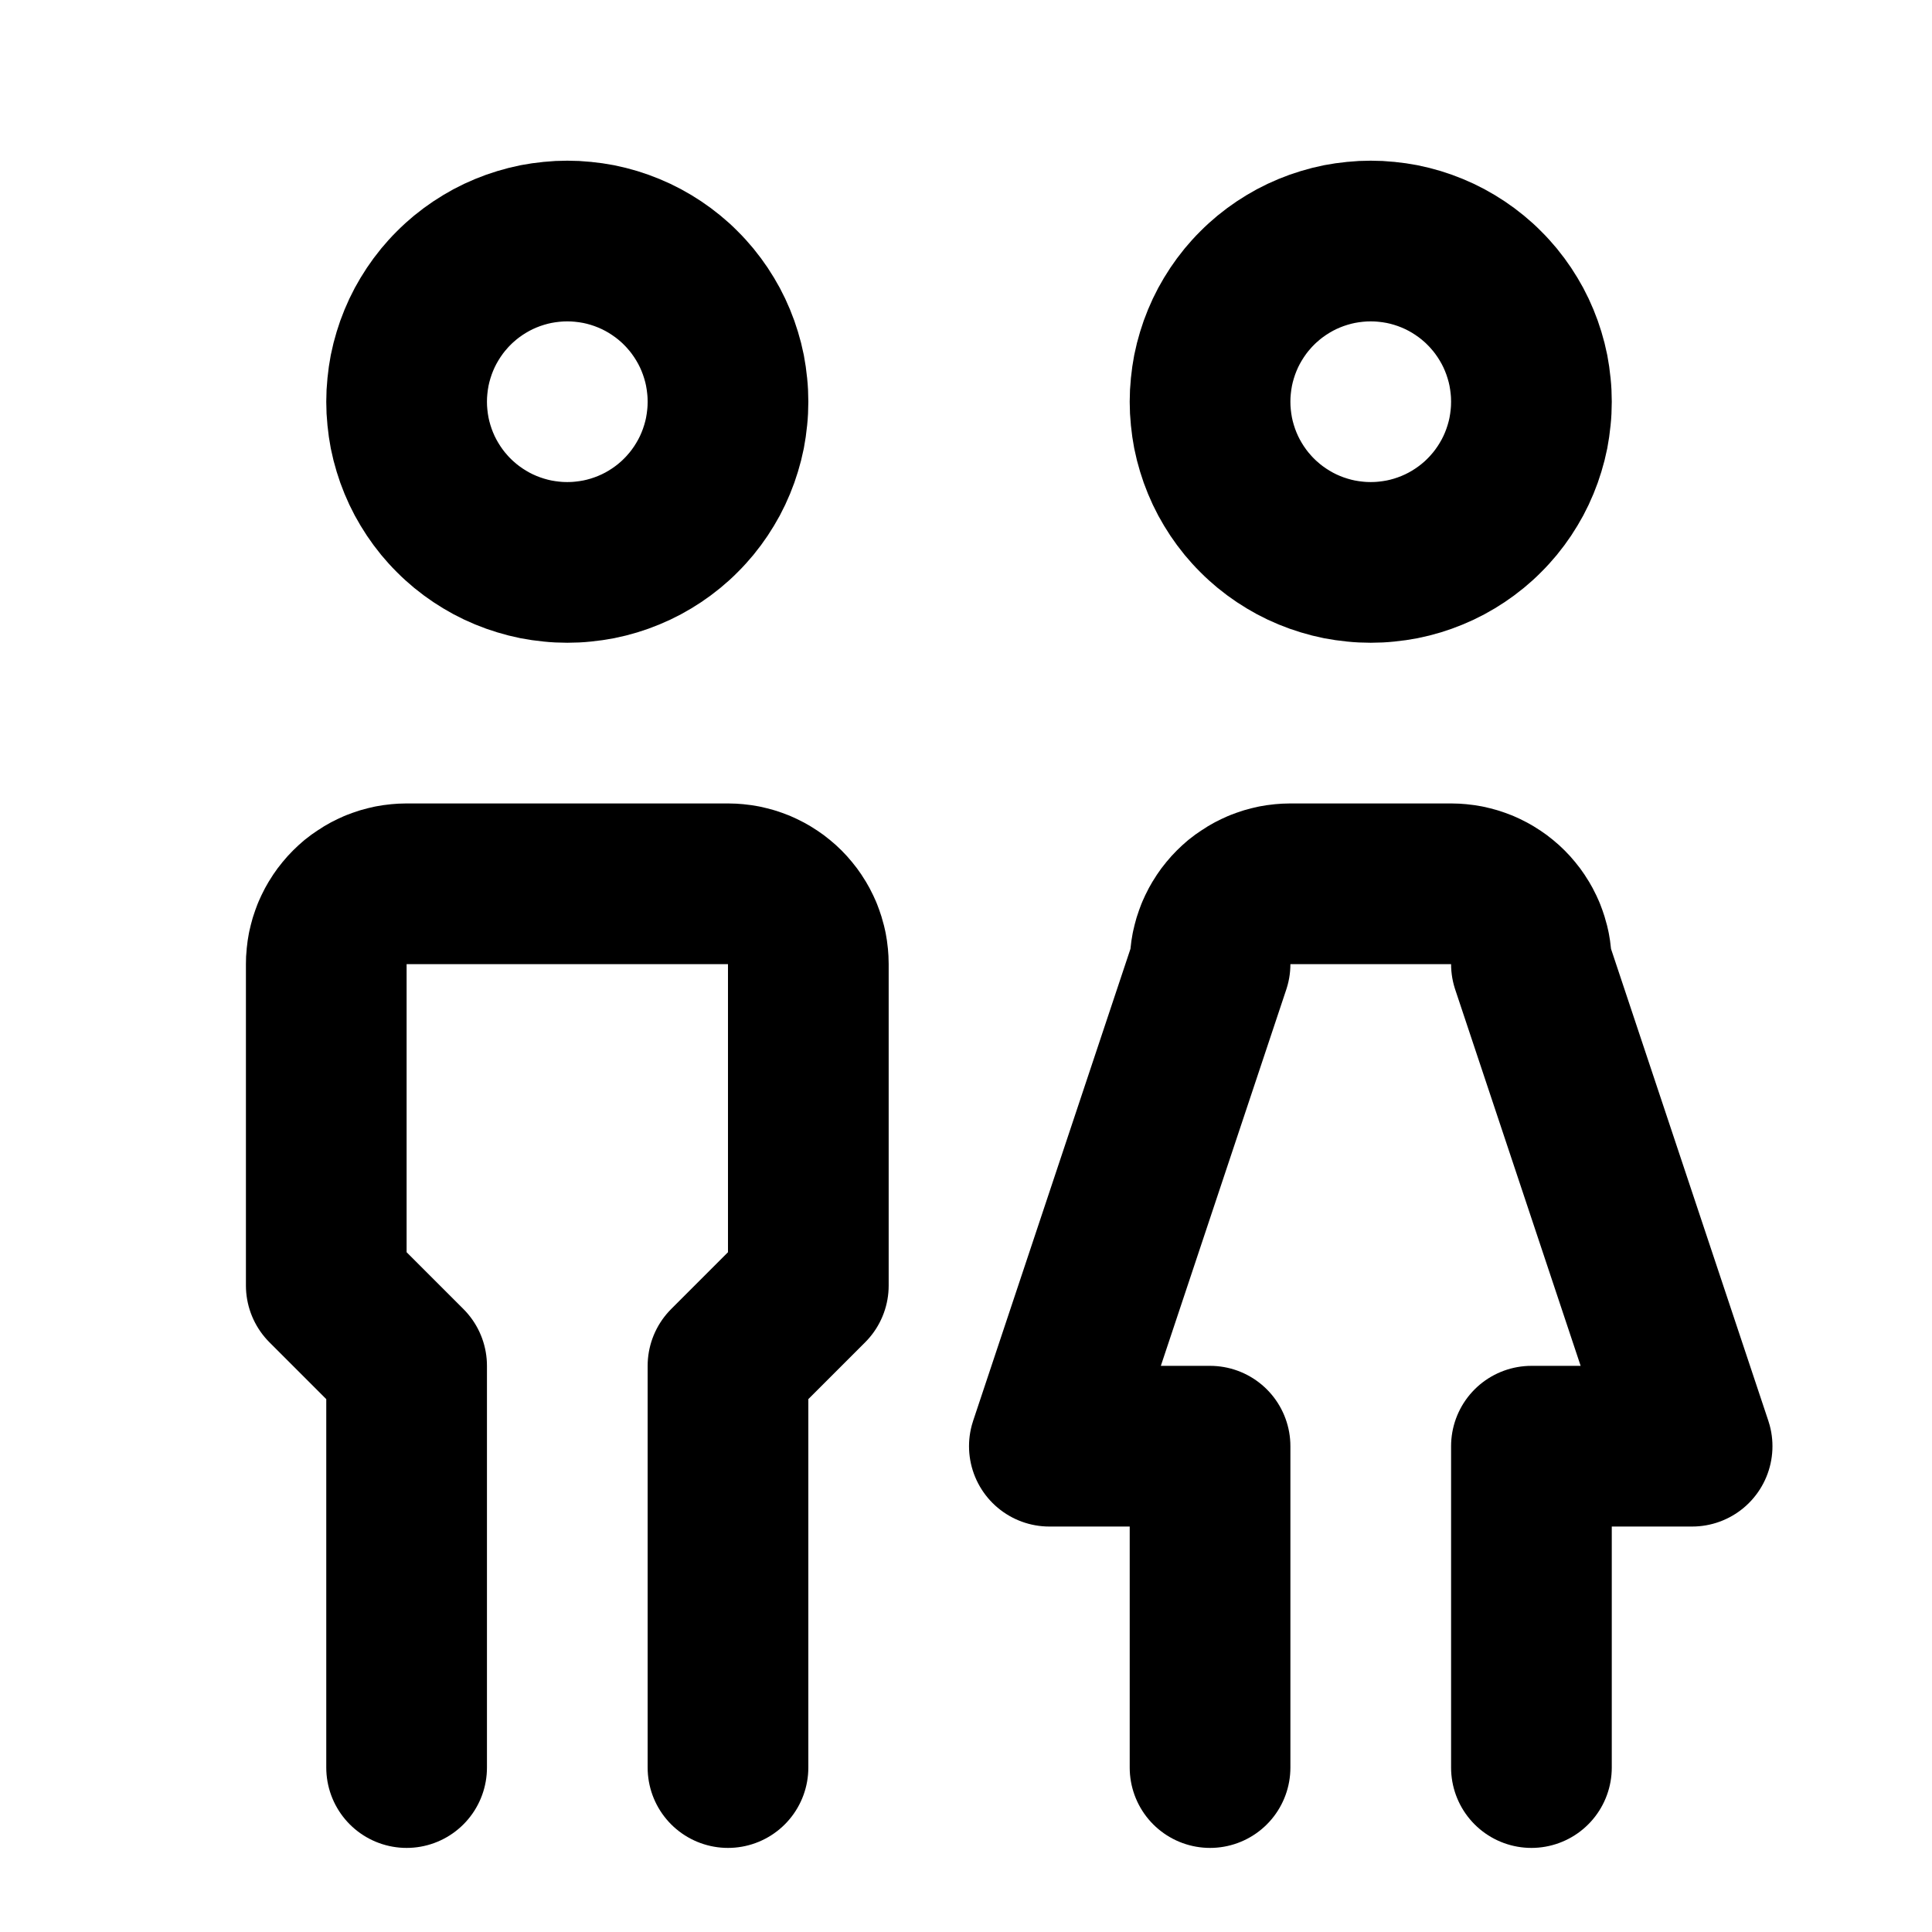 <svg xmlns="http://www.w3.org/2000/svg" xmlns:xlink="http://www.w3.org/1999/xlink" width="512" zoomAndPan="magnify" viewBox="0 0 384 384" height="512" preserveAspectRatio="xMidYMid meet" version="1.2"><g id="c6bc2d63e8"><path style="fill:none;stroke-width:2;stroke-linecap:round;stroke-linejoin:round;stroke:#000000;stroke-opacity:1;stroke-miterlimit:4;" d="M 5 5 C 5 5.066 5.003 5.131 5.01 5.196 C 5.016 5.261 5.026 5.326 5.038 5.39 C 5.051 5.455 5.067 5.518 5.086 5.58 C 5.105 5.643 5.127 5.705 5.152 5.765 C 5.177 5.826 5.205 5.885 5.236 5.943 C 5.267 6 5.301 6.057 5.337 6.111 C 5.374 6.166 5.412 6.218 5.454 6.269 C 5.496 6.319 5.539 6.368 5.586 6.414 C 5.632 6.461 5.681 6.504 5.731 6.546 C 5.782 6.588 5.834 6.626 5.889 6.663 C 5.943 6.699 6 6.733 6.057 6.764 C 6.115 6.795 6.174 6.823 6.235 6.848 C 6.295 6.873 6.357 6.895 6.42 6.914 C 6.482 6.933 6.546 6.949 6.61 6.962 C 6.674 6.974 6.739 6.984 6.804 6.99 C 6.869 6.997 6.934 7 7 7 C 7.066 7 7.131 6.997 7.196 6.99 C 7.261 6.984 7.326 6.974 7.39 6.962 C 7.455 6.949 7.518 6.933 7.581 6.914 C 7.643 6.895 7.705 6.873 7.765 6.848 C 7.826 6.823 7.885 6.795 7.943 6.764 C 8.001 6.733 8.057 6.699 8.111 6.663 C 8.166 6.626 8.218 6.588 8.269 6.546 C 8.32 6.504 8.368 6.461 8.414 6.414 C 8.461 6.368 8.504 6.319 8.546 6.269 C 8.588 6.218 8.626 6.166 8.663 6.111 C 8.699 6.057 8.733 6 8.764 5.943 C 8.795 5.885 8.823 5.826 8.848 5.765 C 8.873 5.705 8.895 5.643 8.914 5.58 C 8.933 5.518 8.949 5.455 8.962 5.39 C 8.974 5.326 8.984 5.261 8.99 5.196 C 8.997 5.131 9 5.066 9 5 C 9 4.934 8.997 4.869 8.99 4.804 C 8.984 4.739 8.974 4.674 8.962 4.61 C 8.949 4.545 8.933 4.482 8.914 4.42 C 8.895 4.357 8.873 4.295 8.848 4.235 C 8.823 4.174 8.795 4.115 8.764 4.057 C 8.733 4 8.699 3.943 8.663 3.889 C 8.626 3.834 8.588 3.782 8.546 3.731 C 8.504 3.681 8.461 3.632 8.414 3.586 C 8.368 3.539 8.32 3.496 8.269 3.454 C 8.218 3.412 8.166 3.374 8.111 3.337 C 8.057 3.301 8.001 3.267 7.943 3.236 C 7.885 3.205 7.826 3.177 7.765 3.152 C 7.705 3.127 7.643 3.105 7.581 3.086 C 7.518 3.067 7.455 3.051 7.39 3.038 C 7.326 3.026 7.261 3.016 7.196 3.01 C 7.131 3.003 7.066 3 7 3 C 6.934 3 6.869 3.003 6.804 3.01 C 6.739 3.016 6.674 3.026 6.61 3.038 C 6.546 3.051 6.482 3.067 6.42 3.086 C 6.357 3.105 6.295 3.127 6.235 3.152 C 6.174 3.177 6.115 3.205 6.057 3.236 C 6 3.267 5.943 3.301 5.889 3.337 C 5.834 3.374 5.782 3.412 5.731 3.454 C 5.681 3.496 5.632 3.539 5.586 3.586 C 5.539 3.632 5.496 3.681 5.454 3.731 C 5.412 3.782 5.374 3.834 5.337 3.889 C 5.301 3.943 5.267 4 5.236 4.057 C 5.205 4.115 5.177 4.174 5.152 4.235 C 5.127 4.295 5.105 4.357 5.086 4.42 C 5.067 4.482 5.051 4.545 5.038 4.61 C 5.026 4.674 5.016 4.739 5.01 4.804 C 5.003 4.869 5 4.934 5 5 " transform="matrix(15.969,0,0,15.969,0.972,-0)"/><path style="fill:none;stroke-width:2;stroke-linecap:round;stroke-linejoin:round;stroke:#000000;stroke-opacity:1;stroke-miterlimit:4;" d="M 5 22 L 5 17 L 4 16 L 4 12 C 4 11.967 4.001 11.935 4.005 11.902 C 4.008 11.869 4.013 11.837 4.019 11.805 C 4.026 11.773 4.034 11.741 4.043 11.71 C 4.053 11.678 4.064 11.648 4.076 11.617 C 4.089 11.587 4.103 11.557 4.118 11.529 C 4.134 11.5 4.15 11.472 4.169 11.444 C 4.187 11.417 4.206 11.391 4.227 11.366 C 4.248 11.34 4.27 11.316 4.293 11.293 C 4.316 11.27 4.34 11.248 4.365 11.227 C 4.391 11.206 4.417 11.187 4.445 11.169 C 4.472 11.15 4.5 11.134 4.529 11.118 C 4.558 11.103 4.587 11.089 4.617 11.076 C 4.648 11.064 4.678 11.053 4.71 11.043 C 4.741 11.034 4.773 11.026 4.805 11.019 C 4.837 11.013 4.869 11.008 4.902 11.005 C 4.934 11.002 4.967 11 5 11 L 9 11 C 9.033 11 9.065 11.002 9.098 11.005 C 9.131 11.008 9.163 11.013 9.195 11.019 C 9.227 11.026 9.259 11.034 9.29 11.043 C 9.322 11.053 9.353 11.064 9.383 11.076 C 9.413 11.089 9.443 11.103 9.471 11.118 C 9.5 11.134 9.528 11.15 9.556 11.169 C 9.583 11.187 9.609 11.206 9.634 11.227 C 9.66 11.248 9.684 11.27 9.707 11.293 C 9.73 11.316 9.752 11.34 9.773 11.366 C 9.794 11.391 9.813 11.417 9.831 11.444 C 9.85 11.472 9.866 11.5 9.882 11.529 C 9.897 11.557 9.911 11.587 9.924 11.617 C 9.936 11.648 9.947 11.678 9.957 11.71 C 9.967 11.741 9.974 11.773 9.981 11.805 C 9.987 11.837 9.992 11.869 9.995 11.902 C 9.998 11.935 10 11.967 10 12 L 10 16 L 9 17 L 9 22 " transform="matrix(15.969,0,0,15.969,0.972,-0)"/><path style="fill:none;stroke-width:2;stroke-linecap:round;stroke-linejoin:round;stroke:#000000;stroke-opacity:1;stroke-miterlimit:4;" d="M 15 5 C 15 5.066 15.003 5.131 15.01 5.196 C 15.016 5.261 15.026 5.326 15.038 5.39 C 15.051 5.455 15.067 5.518 15.086 5.58 C 15.105 5.643 15.127 5.705 15.152 5.765 C 15.177 5.826 15.205 5.885 15.236 5.943 C 15.267 6 15.301 6.057 15.337 6.111 C 15.374 6.166 15.412 6.218 15.454 6.269 C 15.496 6.319 15.539 6.368 15.586 6.414 C 15.632 6.461 15.681 6.504 15.731 6.546 C 15.782 6.588 15.834 6.626 15.889 6.663 C 15.943 6.699 16 6.733 16.057 6.764 C 16.115 6.795 16.174 6.823 16.235 6.848 C 16.295 6.873 16.357 6.895 16.42 6.914 C 16.482 6.933 16.546 6.949 16.61 6.962 C 16.674 6.974 16.739 6.984 16.804 6.99 C 16.869 6.997 16.934 7 17 7 C 17.066 7 17.131 6.997 17.196 6.99 C 17.261 6.984 17.326 6.974 17.39 6.962 C 17.455 6.949 17.518 6.933 17.581 6.914 C 17.643 6.895 17.705 6.873 17.765 6.848 C 17.826 6.823 17.885 6.795 17.943 6.764 C 18.001 6.733 18.057 6.699 18.111 6.663 C 18.166 6.626 18.218 6.588 18.269 6.546 C 18.32 6.504 18.368 6.461 18.414 6.414 C 18.461 6.368 18.504 6.319 18.546 6.269 C 18.588 6.218 18.626 6.166 18.663 6.111 C 18.699 6.057 18.733 6 18.764 5.943 C 18.795 5.885 18.823 5.826 18.848 5.765 C 18.873 5.705 18.895 5.643 18.914 5.58 C 18.933 5.518 18.949 5.455 18.962 5.39 C 18.974 5.326 18.984 5.261 18.99 5.196 C 18.997 5.131 19 5.066 19 5 C 19 4.934 18.997 4.869 18.99 4.804 C 18.984 4.739 18.974 4.674 18.962 4.61 C 18.949 4.545 18.933 4.482 18.914 4.42 C 18.895 4.357 18.873 4.295 18.848 4.235 C 18.823 4.174 18.795 4.115 18.764 4.057 C 18.733 4 18.699 3.943 18.663 3.889 C 18.626 3.834 18.588 3.782 18.546 3.731 C 18.504 3.681 18.461 3.632 18.414 3.586 C 18.368 3.539 18.32 3.496 18.269 3.454 C 18.218 3.412 18.166 3.374 18.111 3.337 C 18.057 3.301 18.001 3.267 17.943 3.236 C 17.885 3.205 17.826 3.177 17.765 3.152 C 17.705 3.127 17.643 3.105 17.581 3.086 C 17.518 3.067 17.455 3.051 17.39 3.038 C 17.326 3.026 17.261 3.016 17.196 3.01 C 17.131 3.003 17.066 3 17 3 C 16.934 3 16.869 3.003 16.804 3.01 C 16.739 3.016 16.674 3.026 16.61 3.038 C 16.546 3.051 16.482 3.067 16.42 3.086 C 16.357 3.105 16.295 3.127 16.235 3.152 C 16.174 3.177 16.115 3.205 16.057 3.236 C 16 3.267 15.943 3.301 15.889 3.337 C 15.834 3.374 15.782 3.412 15.731 3.454 C 15.681 3.496 15.632 3.539 15.586 3.586 C 15.539 3.632 15.496 3.681 15.454 3.731 C 15.412 3.782 15.374 3.834 15.337 3.889 C 15.301 3.943 15.267 4 15.236 4.057 C 15.205 4.115 15.177 4.174 15.152 4.235 C 15.127 4.295 15.105 4.357 15.086 4.42 C 15.067 4.482 15.051 4.545 15.038 4.61 C 15.026 4.674 15.016 4.739 15.01 4.804 C 15.003 4.869 15 4.934 15 5 " transform="matrix(15.969,0,0,15.969,0.972,-0)"/><path style="fill:none;stroke-width:2;stroke-linecap:round;stroke-linejoin:round;stroke:#000000;stroke-opacity:1;stroke-miterlimit:4;" d="M 15 22 L 15 18 L 13 18 L 15 12 C 15 11.967 15.001 11.935 15.005 11.902 C 15.008 11.869 15.013 11.837 15.019 11.805 C 15.026 11.773 15.034 11.741 15.043 11.71 C 15.053 11.678 15.064 11.648 15.076 11.617 C 15.089 11.587 15.103 11.557 15.118 11.529 C 15.134 11.5 15.15 11.472 15.169 11.444 C 15.187 11.417 15.206 11.391 15.227 11.366 C 15.248 11.34 15.27 11.316 15.293 11.293 C 15.316 11.27 15.34 11.248 15.365 11.227 C 15.391 11.206 15.417 11.187 15.445 11.169 C 15.472 11.15 15.5 11.134 15.529 11.118 C 15.558 11.103 15.587 11.089 15.617 11.076 C 15.648 11.064 15.678 11.053 15.71 11.043 C 15.741 11.034 15.773 11.026 15.805 11.019 C 15.837 11.013 15.869 11.008 15.902 11.005 C 15.934 11.002 15.967 11 16 11 L 18 11 C 18.033 11 18.065 11.002 18.098 11.005 C 18.131 11.008 18.163 11.013 18.195 11.019 C 18.227 11.026 18.259 11.034 18.29 11.043 C 18.322 11.053 18.353 11.064 18.383 11.076 C 18.413 11.089 18.443 11.103 18.471 11.118 C 18.5 11.134 18.528 11.15 18.556 11.169 C 18.583 11.187 18.609 11.206 18.634 11.227 C 18.66 11.248 18.684 11.27 18.707 11.293 C 18.73 11.316 18.752 11.34 18.773 11.366 C 18.794 11.391 18.813 11.417 18.831 11.444 C 18.85 11.472 18.866 11.5 18.882 11.529 C 18.897 11.557 18.911 11.587 18.924 11.617 C 18.936 11.648 18.947 11.678 18.957 11.71 C 18.967 11.741 18.974 11.773 18.981 11.805 C 18.987 11.837 18.992 11.869 18.995 11.902 C 18.998 11.935 19 11.967 19 12 L 21 18 L 19 18 L 19 22 " transform="matrix(15.969,0,0,15.969,0.972,-0)"/></g></svg>